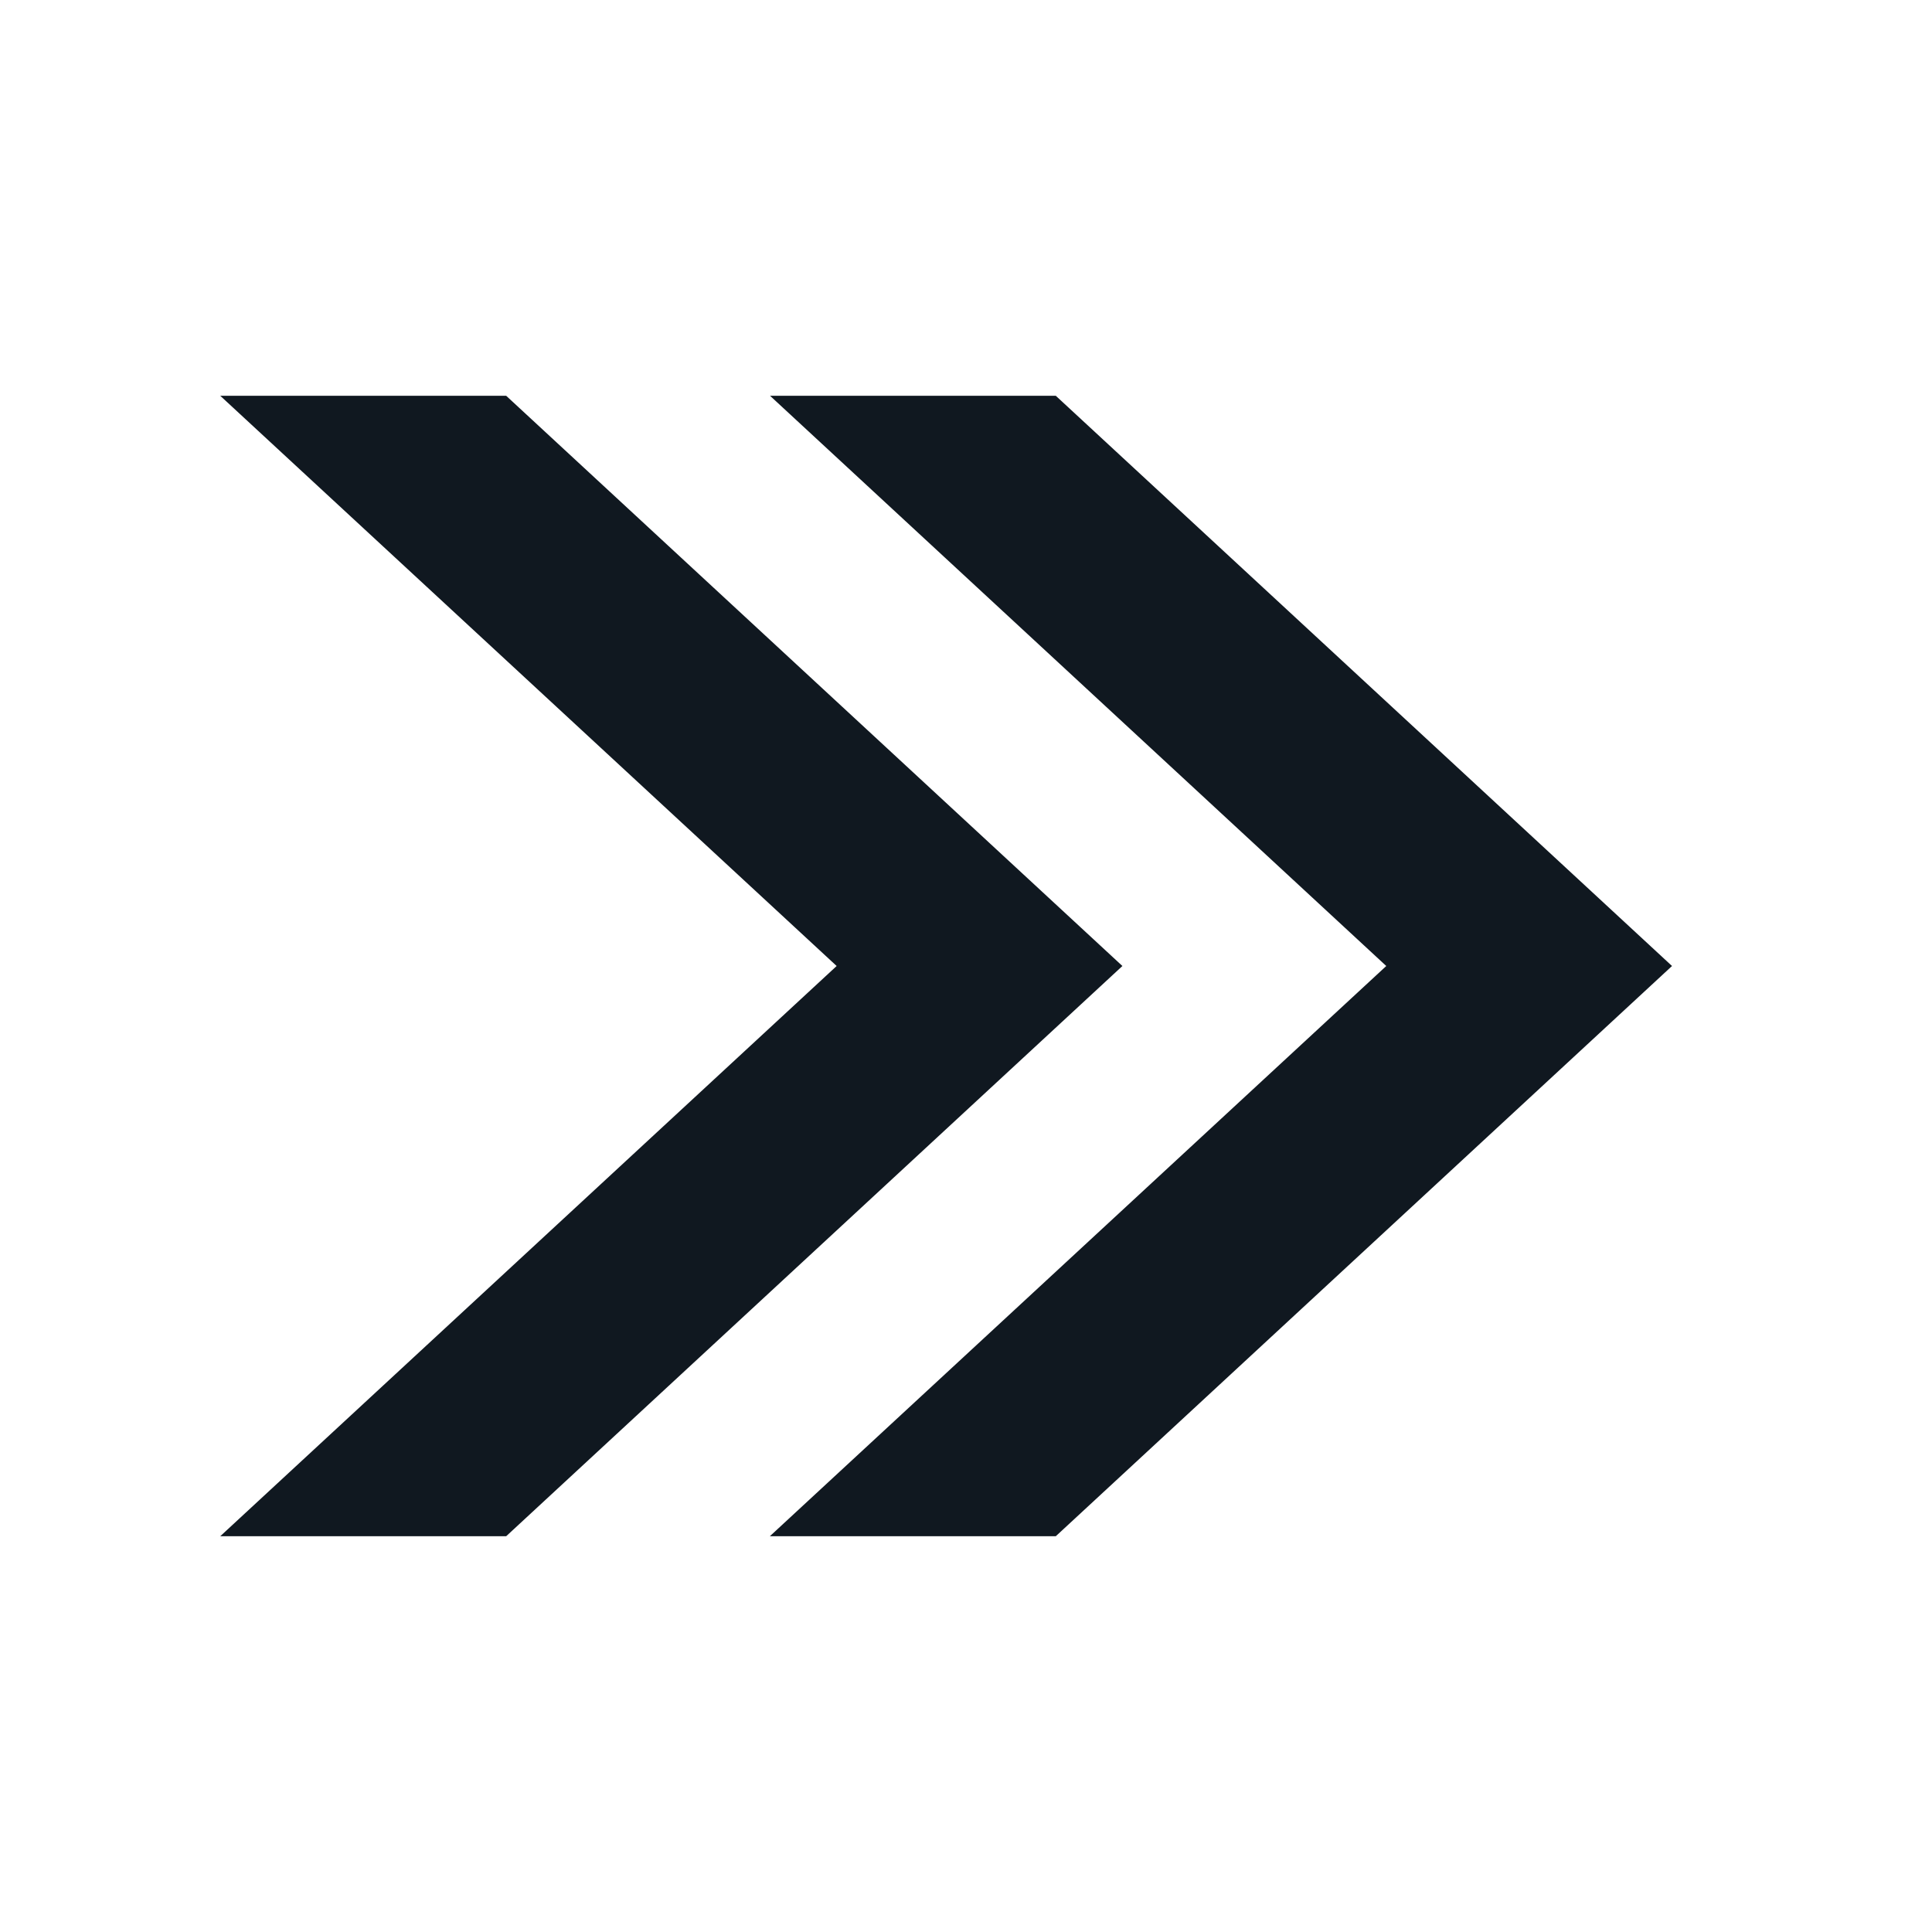 <?xml version="1.0" encoding="UTF-8"?>
<svg id="Layer_1" data-name="Layer 1" xmlns="http://www.w3.org/2000/svg" viewBox="0 0 105 105">
  <defs>
    <style>
      .cls-1 {
        fill: #101820;
      }
    </style>
  </defs>
  <path class="cls-1" d="m61,52.5l-33.49,30.99h-15.54l33.5-30.99L11.97,21.51h15.54l33.49,30.99Zm-3.61-30.99h-15.54l33.49,30.99-33.5,30.99h15.54l33.49-30.99-33.49-30.99Z"/>
</svg>